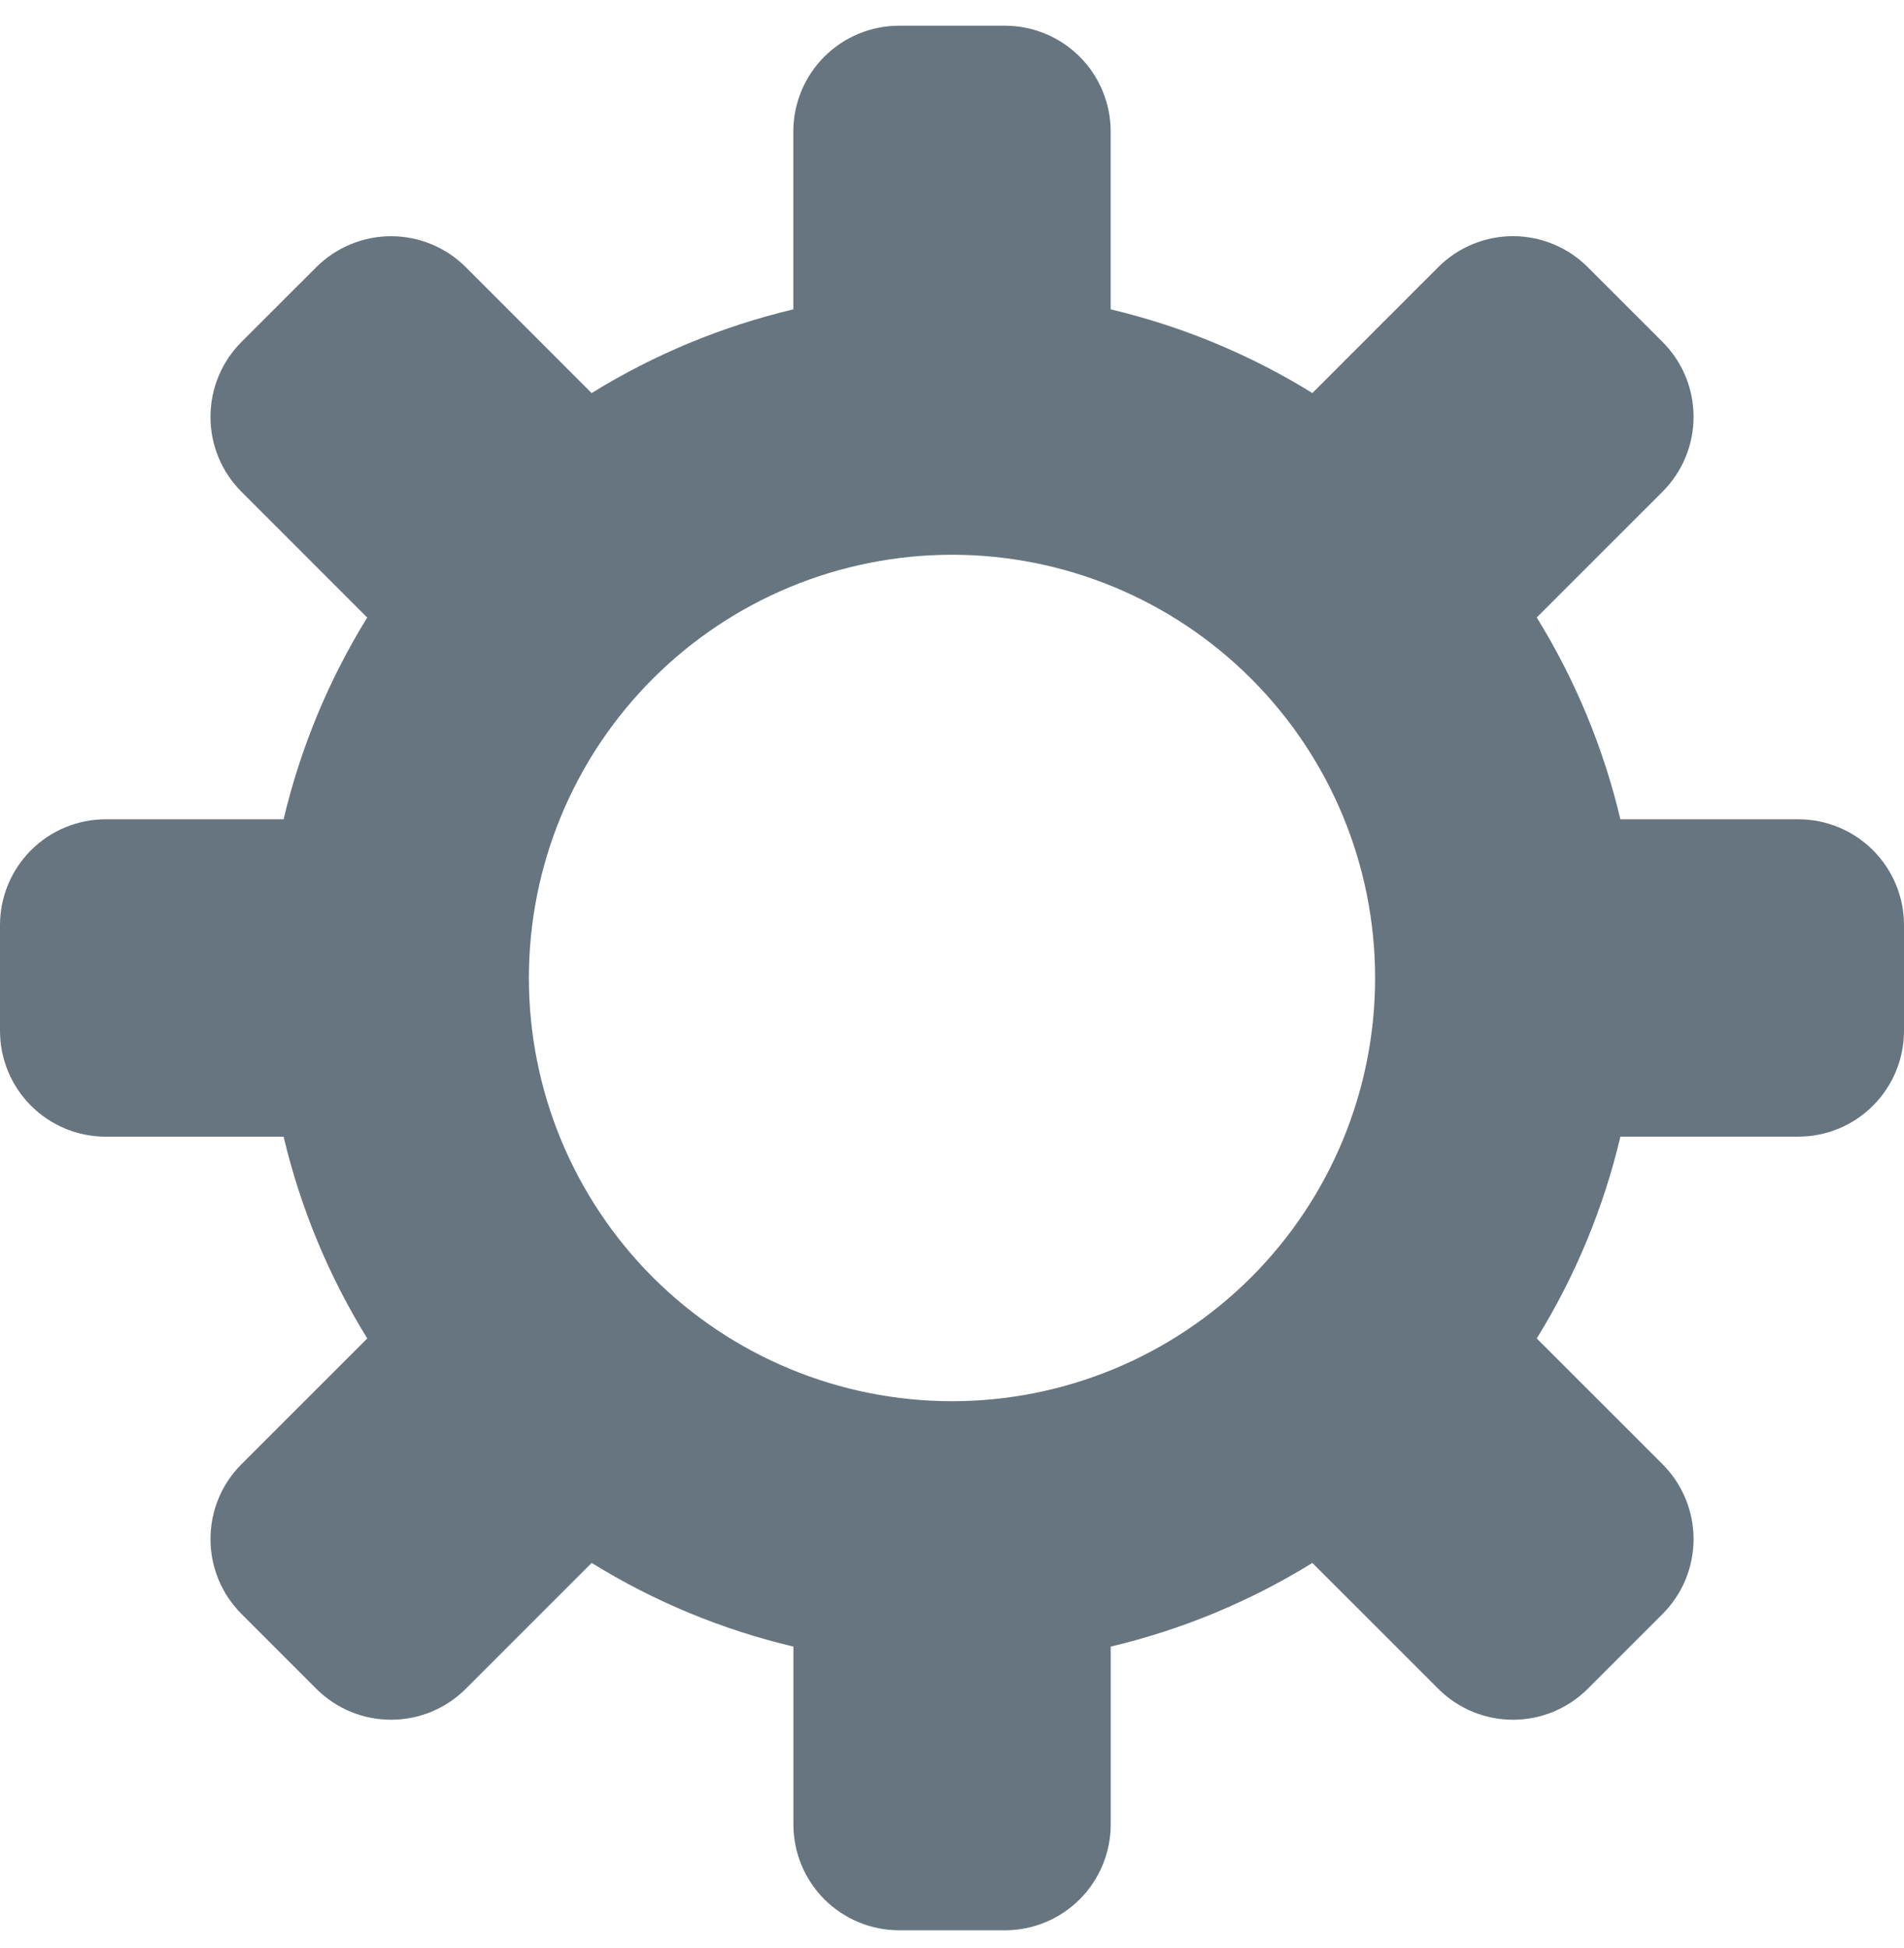 <svg width="44" height="45" viewBox="0 0 44 45" fill="none" xmlns="http://www.w3.org/2000/svg">
<g clip-path="url(#clip0_11167_23776)">
<path d="M41.556 18.927H37.446C37.056 17.28 36.403 15.706 35.513 14.265L38.421 11.358C38.648 11.131 38.828 10.861 38.951 10.565C39.074 10.268 39.137 9.95 39.137 9.629C39.137 9.308 39.074 8.99 38.951 8.693C38.828 8.397 38.648 8.127 38.421 7.9L36.692 6.172C36.234 5.714 35.612 5.456 34.964 5.456C34.316 5.456 33.694 5.714 33.236 6.172L30.328 9.08C28.888 8.19 27.314 7.537 25.667 7.147V3.038C25.667 2.39 25.409 1.768 24.951 1.31C24.492 0.851 23.87 0.594 23.222 0.594L20.778 0.594C20.13 0.594 19.508 0.851 19.049 1.31C18.591 1.768 18.333 2.39 18.333 3.038V7.147C16.686 7.538 15.112 8.191 13.672 9.081L10.765 6.173C10.307 5.715 9.685 5.457 9.037 5.457C8.389 5.457 7.767 5.715 7.309 6.173L5.579 7.901C5.121 8.36 4.864 8.982 4.864 9.63C4.863 10.278 5.12 10.9 5.578 11.359L8.486 14.267C7.596 15.707 6.944 17.28 6.554 18.927H2.444C1.796 18.927 1.174 19.185 0.716 19.643C0.258 20.102 0 20.723 0 21.372L0 23.816C0 24.464 0.258 25.086 0.716 25.544C1.174 26.003 1.796 26.26 2.444 26.26H6.554C6.944 27.907 7.597 29.481 8.487 30.921L5.579 33.828C4.626 34.782 4.626 36.331 5.581 37.286L7.309 39.014C8.262 39.968 9.811 39.968 10.765 39.014L13.673 36.107C15.113 36.998 16.687 37.65 18.335 38.04V42.149C18.335 42.798 18.592 43.419 19.05 43.878C19.509 44.336 20.131 44.594 20.779 44.594H23.223C23.872 44.594 24.494 44.336 24.952 43.878C25.41 43.419 25.668 42.798 25.668 42.149V38.04C27.315 37.65 28.889 36.997 30.328 36.107L33.236 39.014C33.694 39.473 34.316 39.73 34.964 39.73C35.612 39.73 36.234 39.473 36.692 39.014L38.421 37.286C38.648 37.059 38.828 36.79 38.951 36.493C39.074 36.196 39.137 35.878 39.137 35.557C39.137 35.236 39.074 34.918 38.951 34.622C38.828 34.325 38.648 34.055 38.421 33.828L35.513 30.921C36.404 29.481 37.057 27.907 37.446 26.259H41.556C42.204 26.259 42.826 26.002 43.284 25.543C43.742 25.085 44 24.463 44 23.815V21.37C44 20.722 43.742 20.101 43.284 19.643C42.825 19.184 42.204 18.927 41.556 18.927ZM22 32.371C19.407 32.371 16.92 31.341 15.086 29.508C13.252 27.674 12.222 25.187 12.222 22.594C12.222 20 13.252 17.514 15.086 15.68C16.92 13.846 19.407 12.816 22 12.816C24.593 12.816 27.08 13.846 28.914 15.68C30.748 17.514 31.778 20 31.778 22.594C31.778 25.187 30.748 27.674 28.914 29.508C27.08 31.341 24.593 32.371 22 32.371Z" fill="#66757F"/>
</g>
<defs>
<clipPath id="clip0_11167_23776">
<rect width="44" height="44" fill="white" transform="translate(0 0.594)"/>
</clipPath>
</defs>
</svg>
